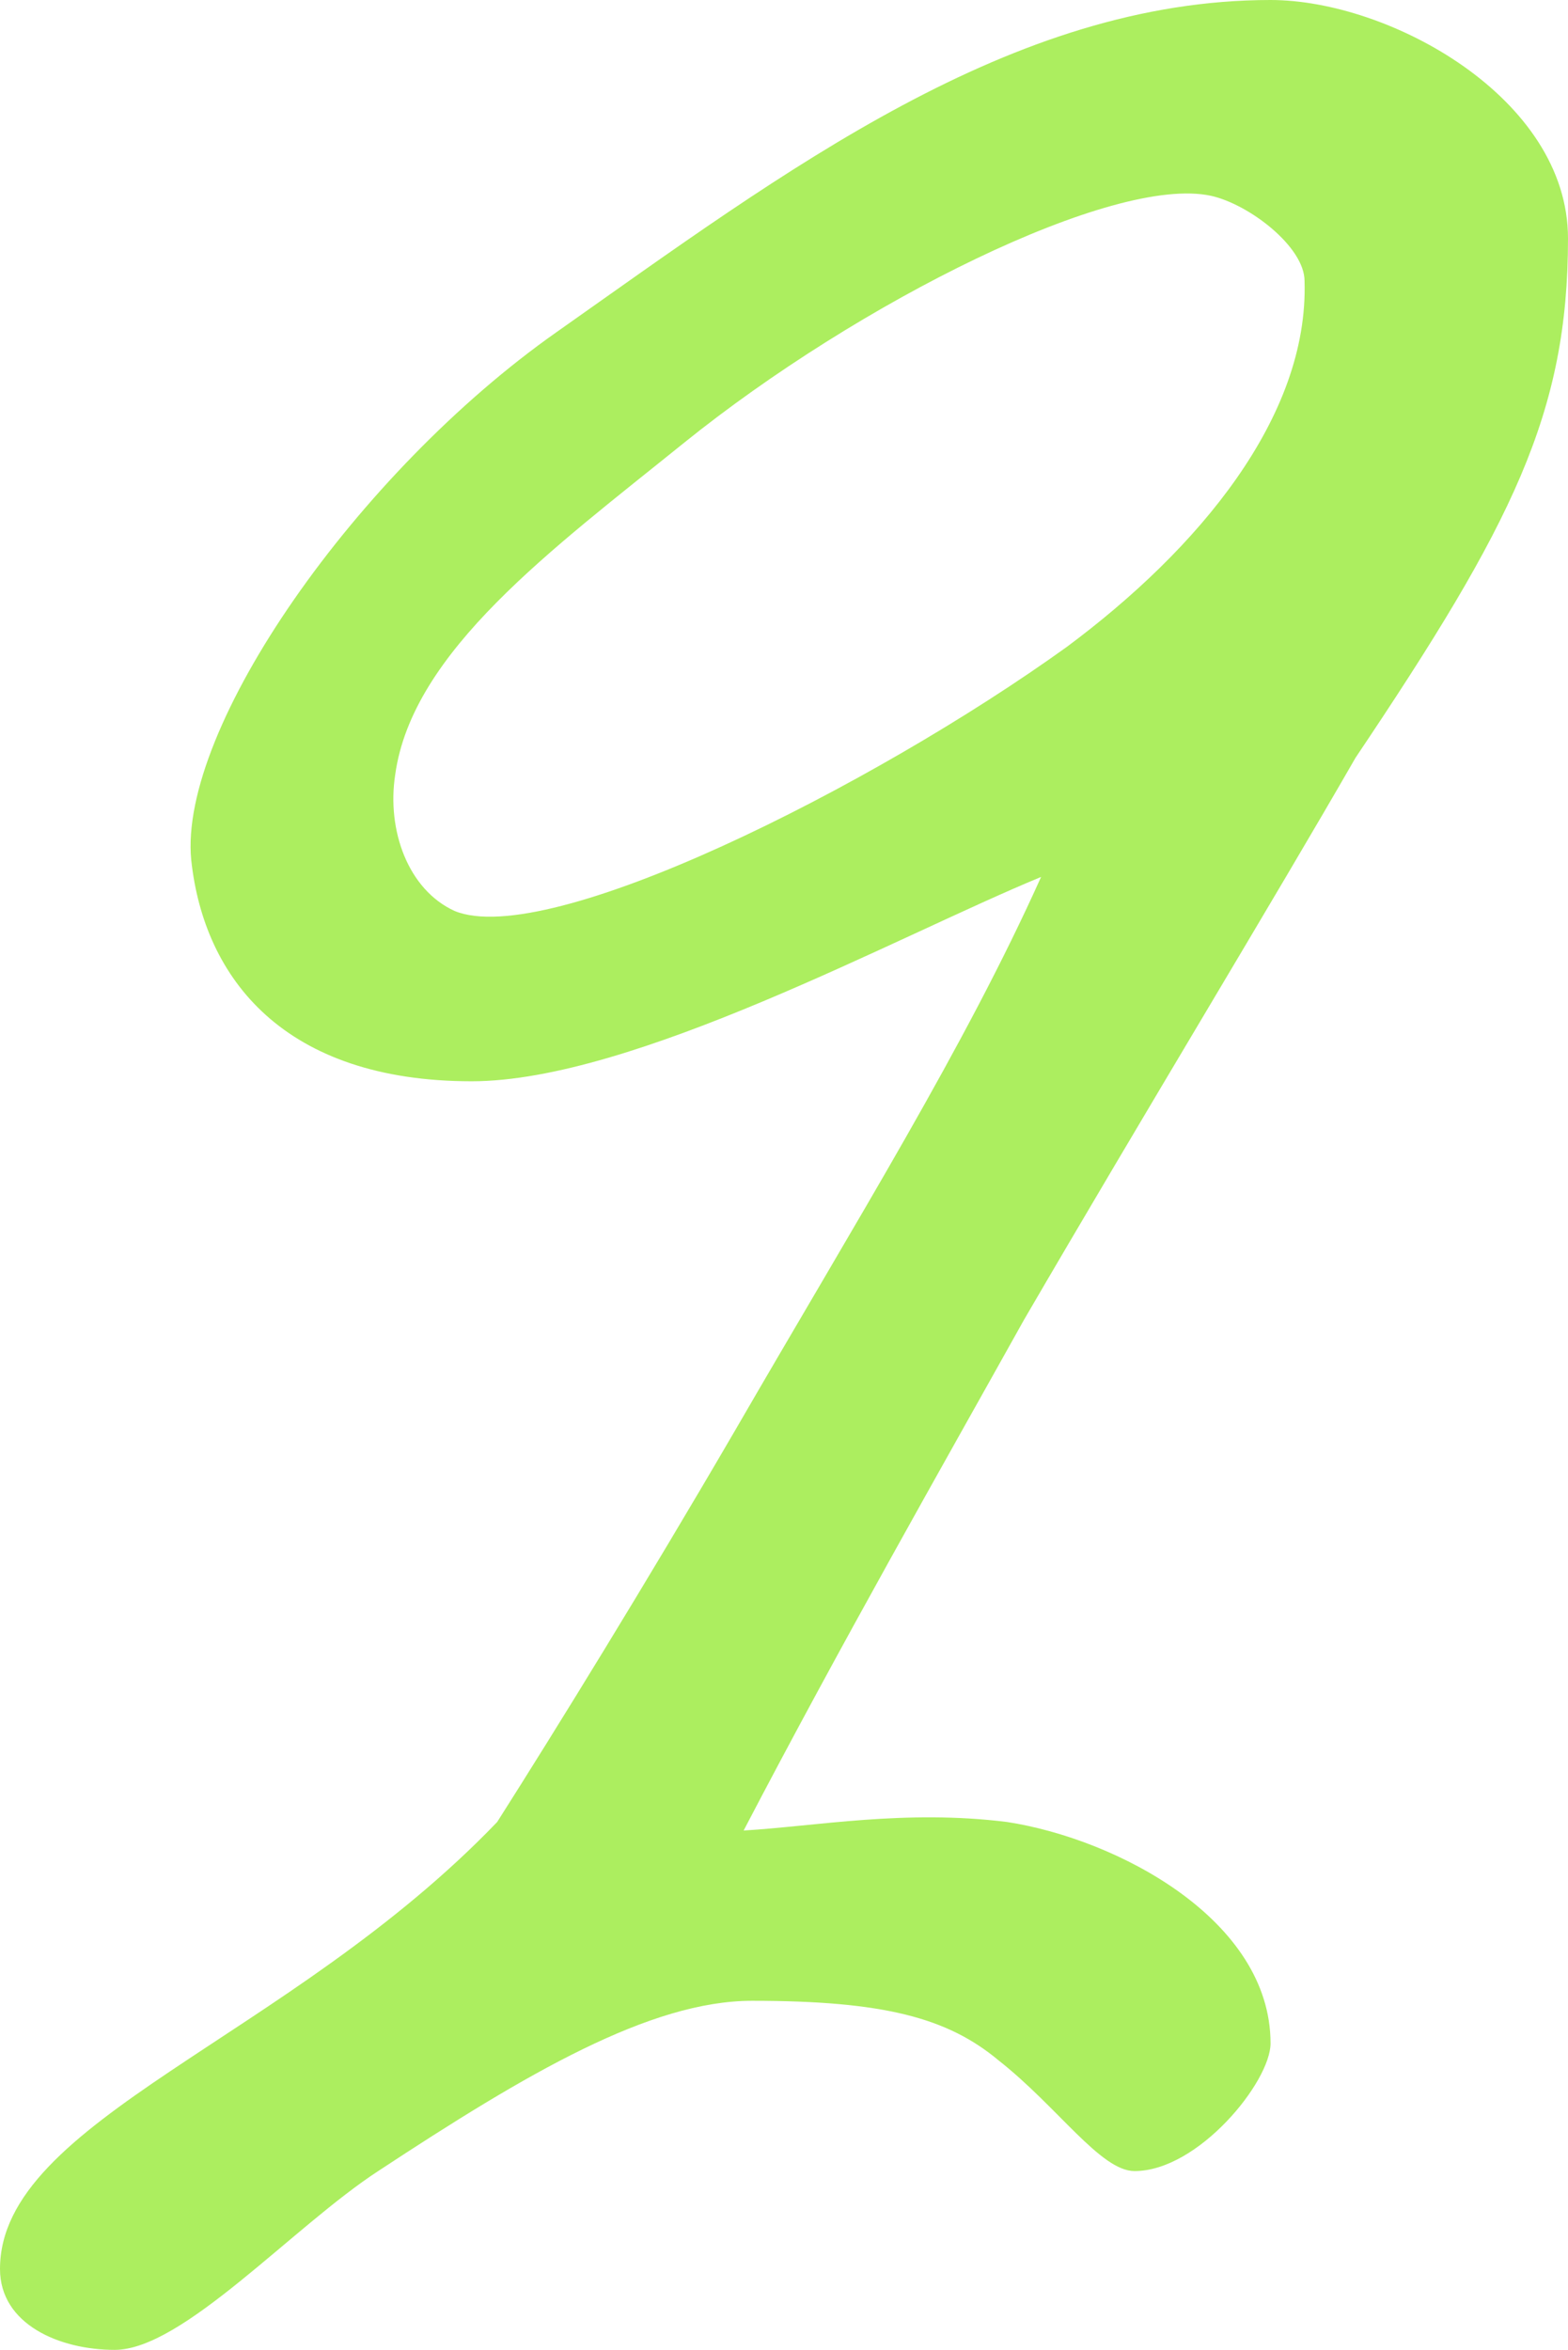 <?xml version="1.0" encoding="UTF-8"?>
<svg xmlns="http://www.w3.org/2000/svg" width="297" height="445" viewBox="0 0 297 445" fill="none">
  <path d="M297 45.145C297 78.198 286.537 99.158 256.756 143.496C241.463 170.1 216.512 211.214 193.976 249.909C178.683 277.319 159.366 311.178 140.854 346.649C154.537 345.842 171.439 342.618 190.756 345.036C211.683 348.261 240.659 363.578 240.659 386.957C240.659 394.212 226.976 411.141 214.902 411.141C208.463 411.141 200.415 399.049 189.146 390.181C179.488 382.12 167.415 378.895 142.463 378.895C123.146 378.895 99.805 392.6 71.634 411.141C55.537 421.621 34.61 445 21.732 445C11.268 445 0 440.163 0 429.683C0 401.467 54.732 386.15 94.171 345.036C105.439 327.301 122.341 299.891 139.244 270.87C162.585 230.562 182.707 198.315 197.195 166.069C169.829 177.355 119.927 204.765 89.341 204.765C53.927 204.765 38.634 185.417 36.219 162.844C33.805 137.853 67.61 89.484 105.439 62.88C148.902 32.246 191.561 0 240.659 0C263.195 0 297 18.542 297 45.145ZM247.098 53.206C247.098 46.757 236.634 38.696 229.39 37.083C210.878 33.053 162.585 57.237 129.585 83.841C104.634 103.995 78.073 123.342 74.854 146.721C73.244 157.201 77.268 168.487 86.122 172.518C103.829 179.774 165 149.14 202.024 122.536C226.976 103.995 247.902 79.004 247.098 53.206Z" fill="#ACEE5F"></path>
</svg>
